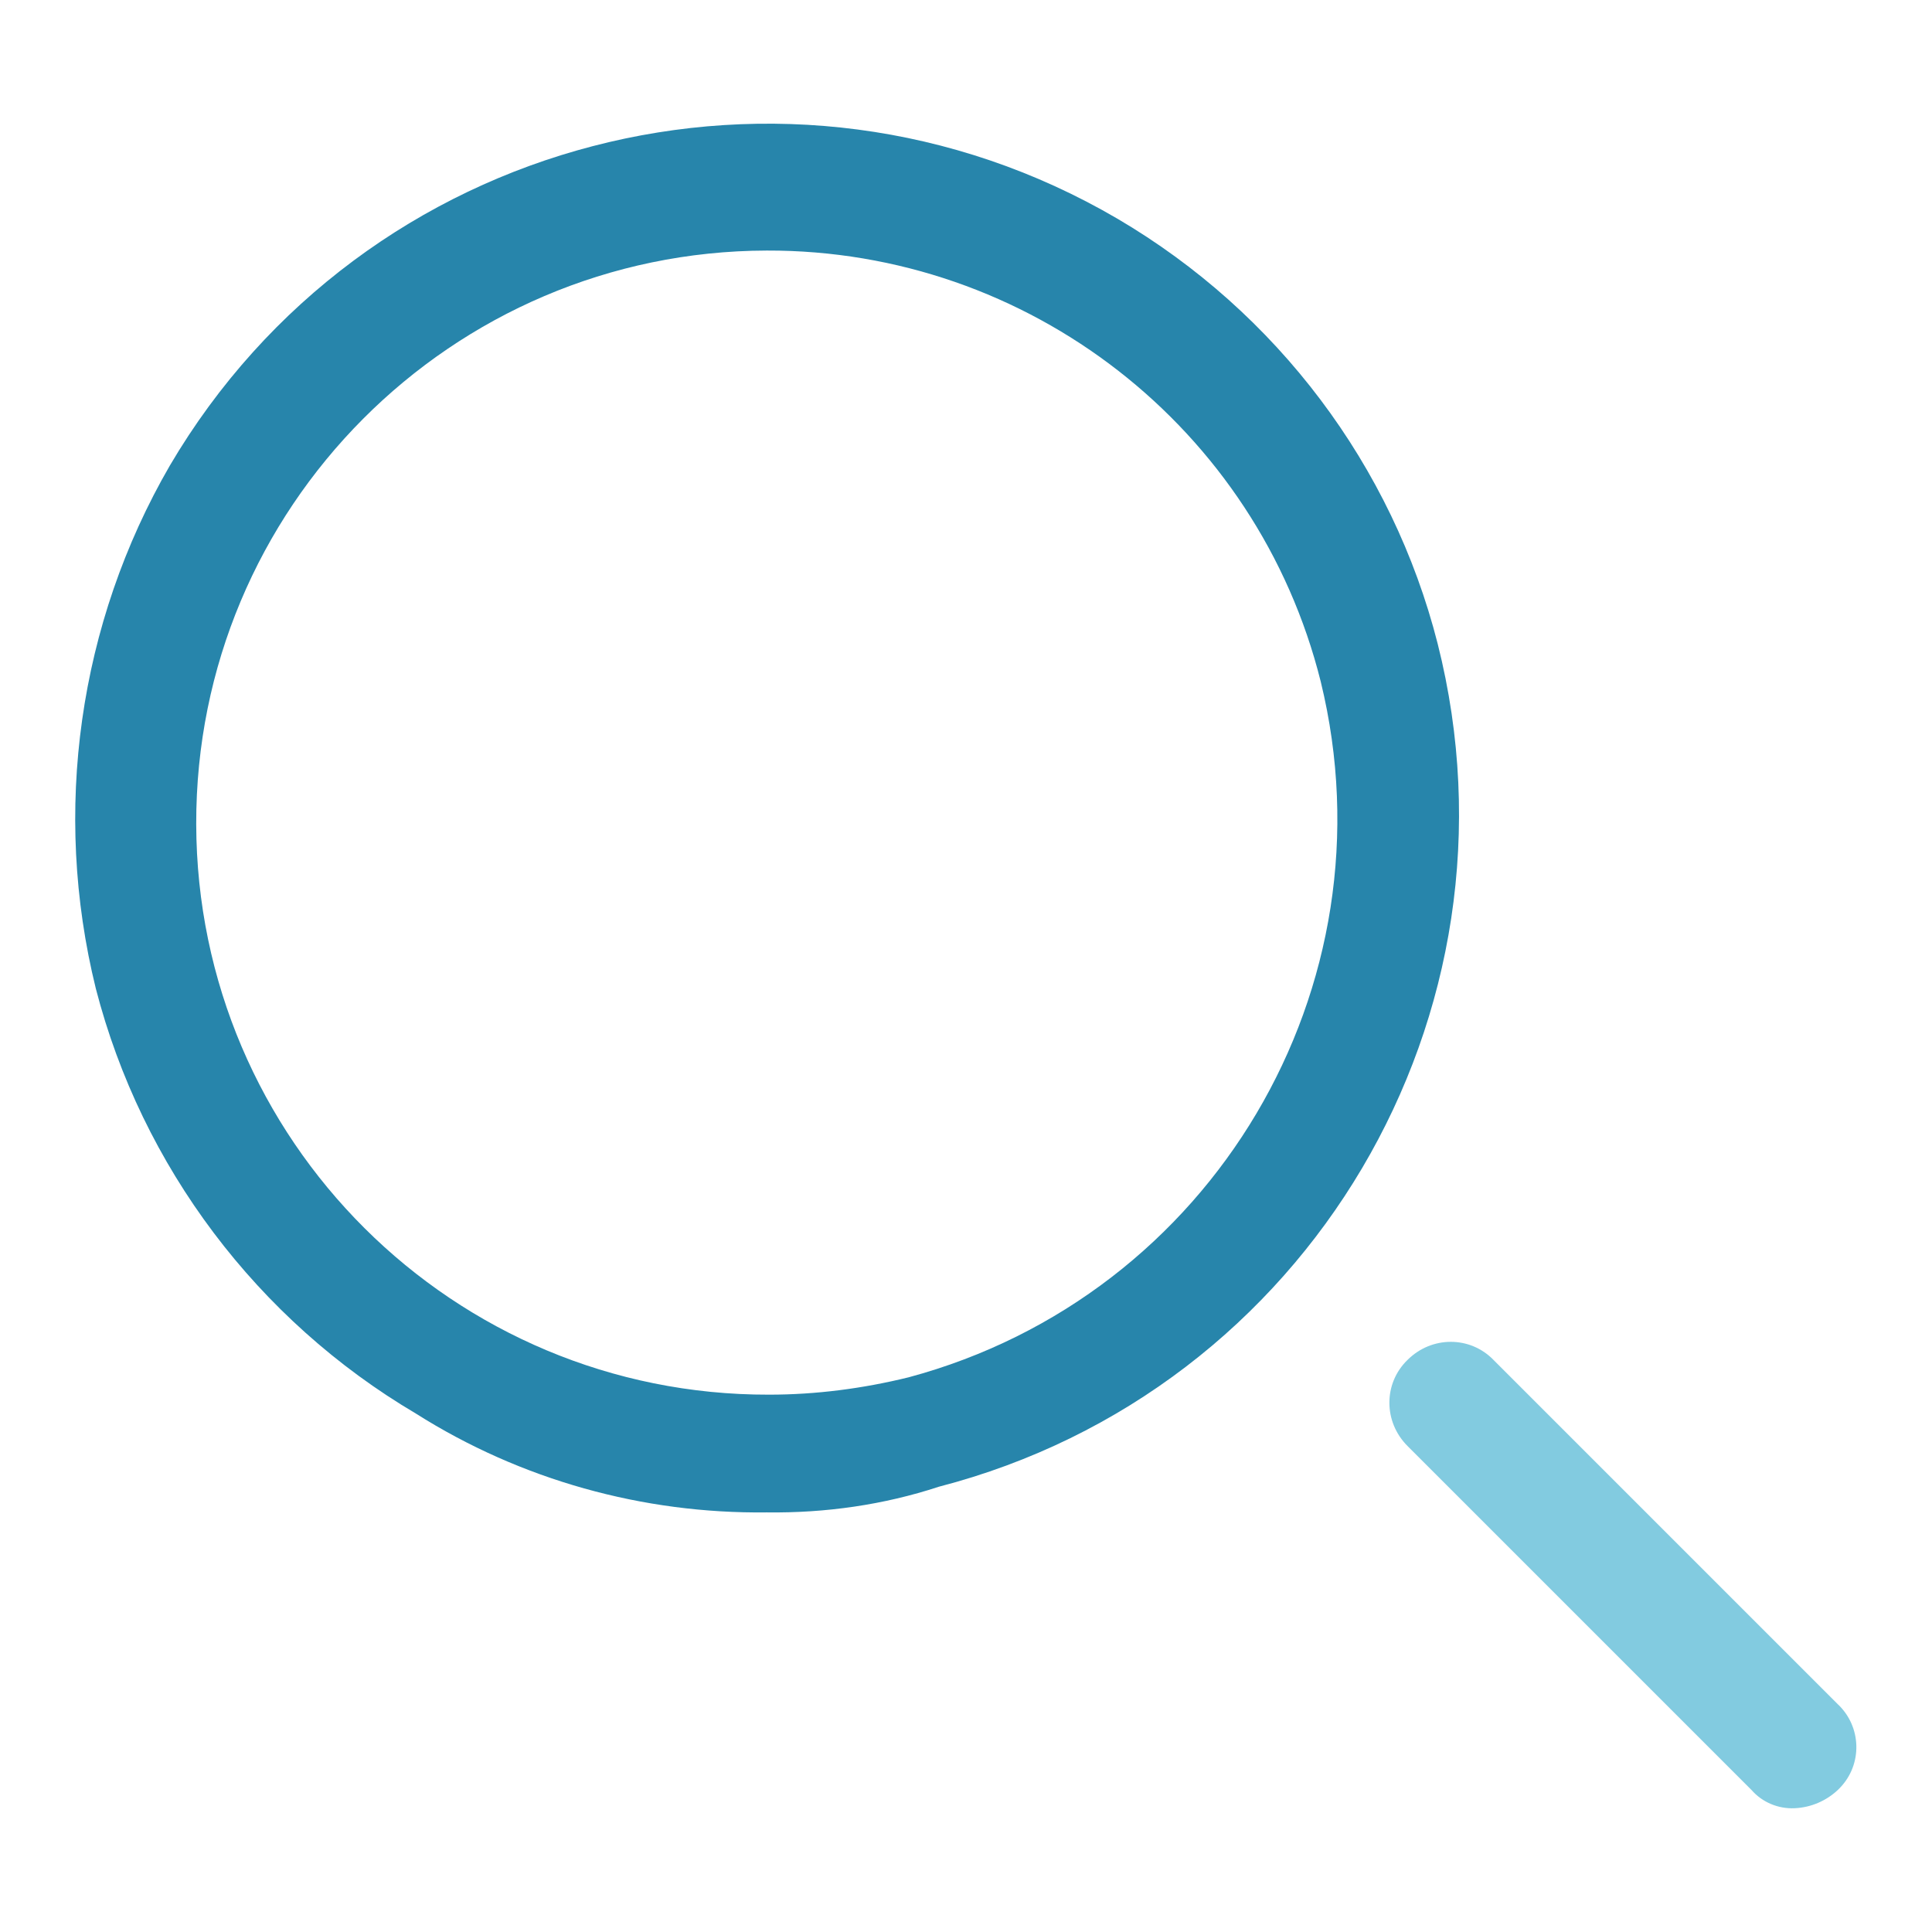 <?xml version="1.0" encoding="utf-8"?>
<!-- Svg Vector Icons : http://www.onlinewebfonts.com/icon -->
<!DOCTYPE svg PUBLIC "-//W3C//DTD SVG 1.1//EN" "http://www.w3.org/Graphics/SVG/1.1/DTD/svg11.dtd">
<svg version="1.1" xmlns="http://www.w3.org/2000/svg" xmlns:xlink="http://www.w3.org/1999/xlink" x="0px" y="0px" viewBox="0 0 256 256" enable-background="new 0 0 256 256" xml:space="preserve">
<g> <path fill="#2785ab" d="M101.6,200.4c-16.4,0.2-32.6-4.3-46.5-13.1c-21-12.4-36.3-32.7-42.4-56.3c-5.8-23.5-2.3-48.4,9.8-69.3 c25.7-43.7,81.9-58.3,125.6-32.7c21.1,12.4,36.4,32.7,42.4,56.3c12.4,49.1-17.1,99-66.1,111.7C117.1,199.4,109.4,200.5,101.6,200.4 L101.6,200.4z M101.6,33.2C59.8,33.3,25.9,67.3,26,109.2c0.1,41.9,34.1,75.7,75.9,75.6c6.2,0,12.4-0.8,18.5-2.3 c40.2-10.8,64.5-51.7,54.6-92.2C166.6,56.7,136.3,33.1,101.6,33.2L101.6,33.2z"/> <path fill="#82cbe0" d="M237.8,239.6c-2.2,0.1-4.3-0.8-5.7-2.4l-45.6-45.6c-3.2-3.2-3.2-8.3,0-11.4c3.2-3.2,8.3-3.2,11.4,0l0,0 l45.6,45.6c3.2,3,3.3,8,0.3,11.1c-0.1,0.1-0.2,0.2-0.3,0.3C242,238.6,240,239.5,237.8,239.6z"/></g>
</svg>